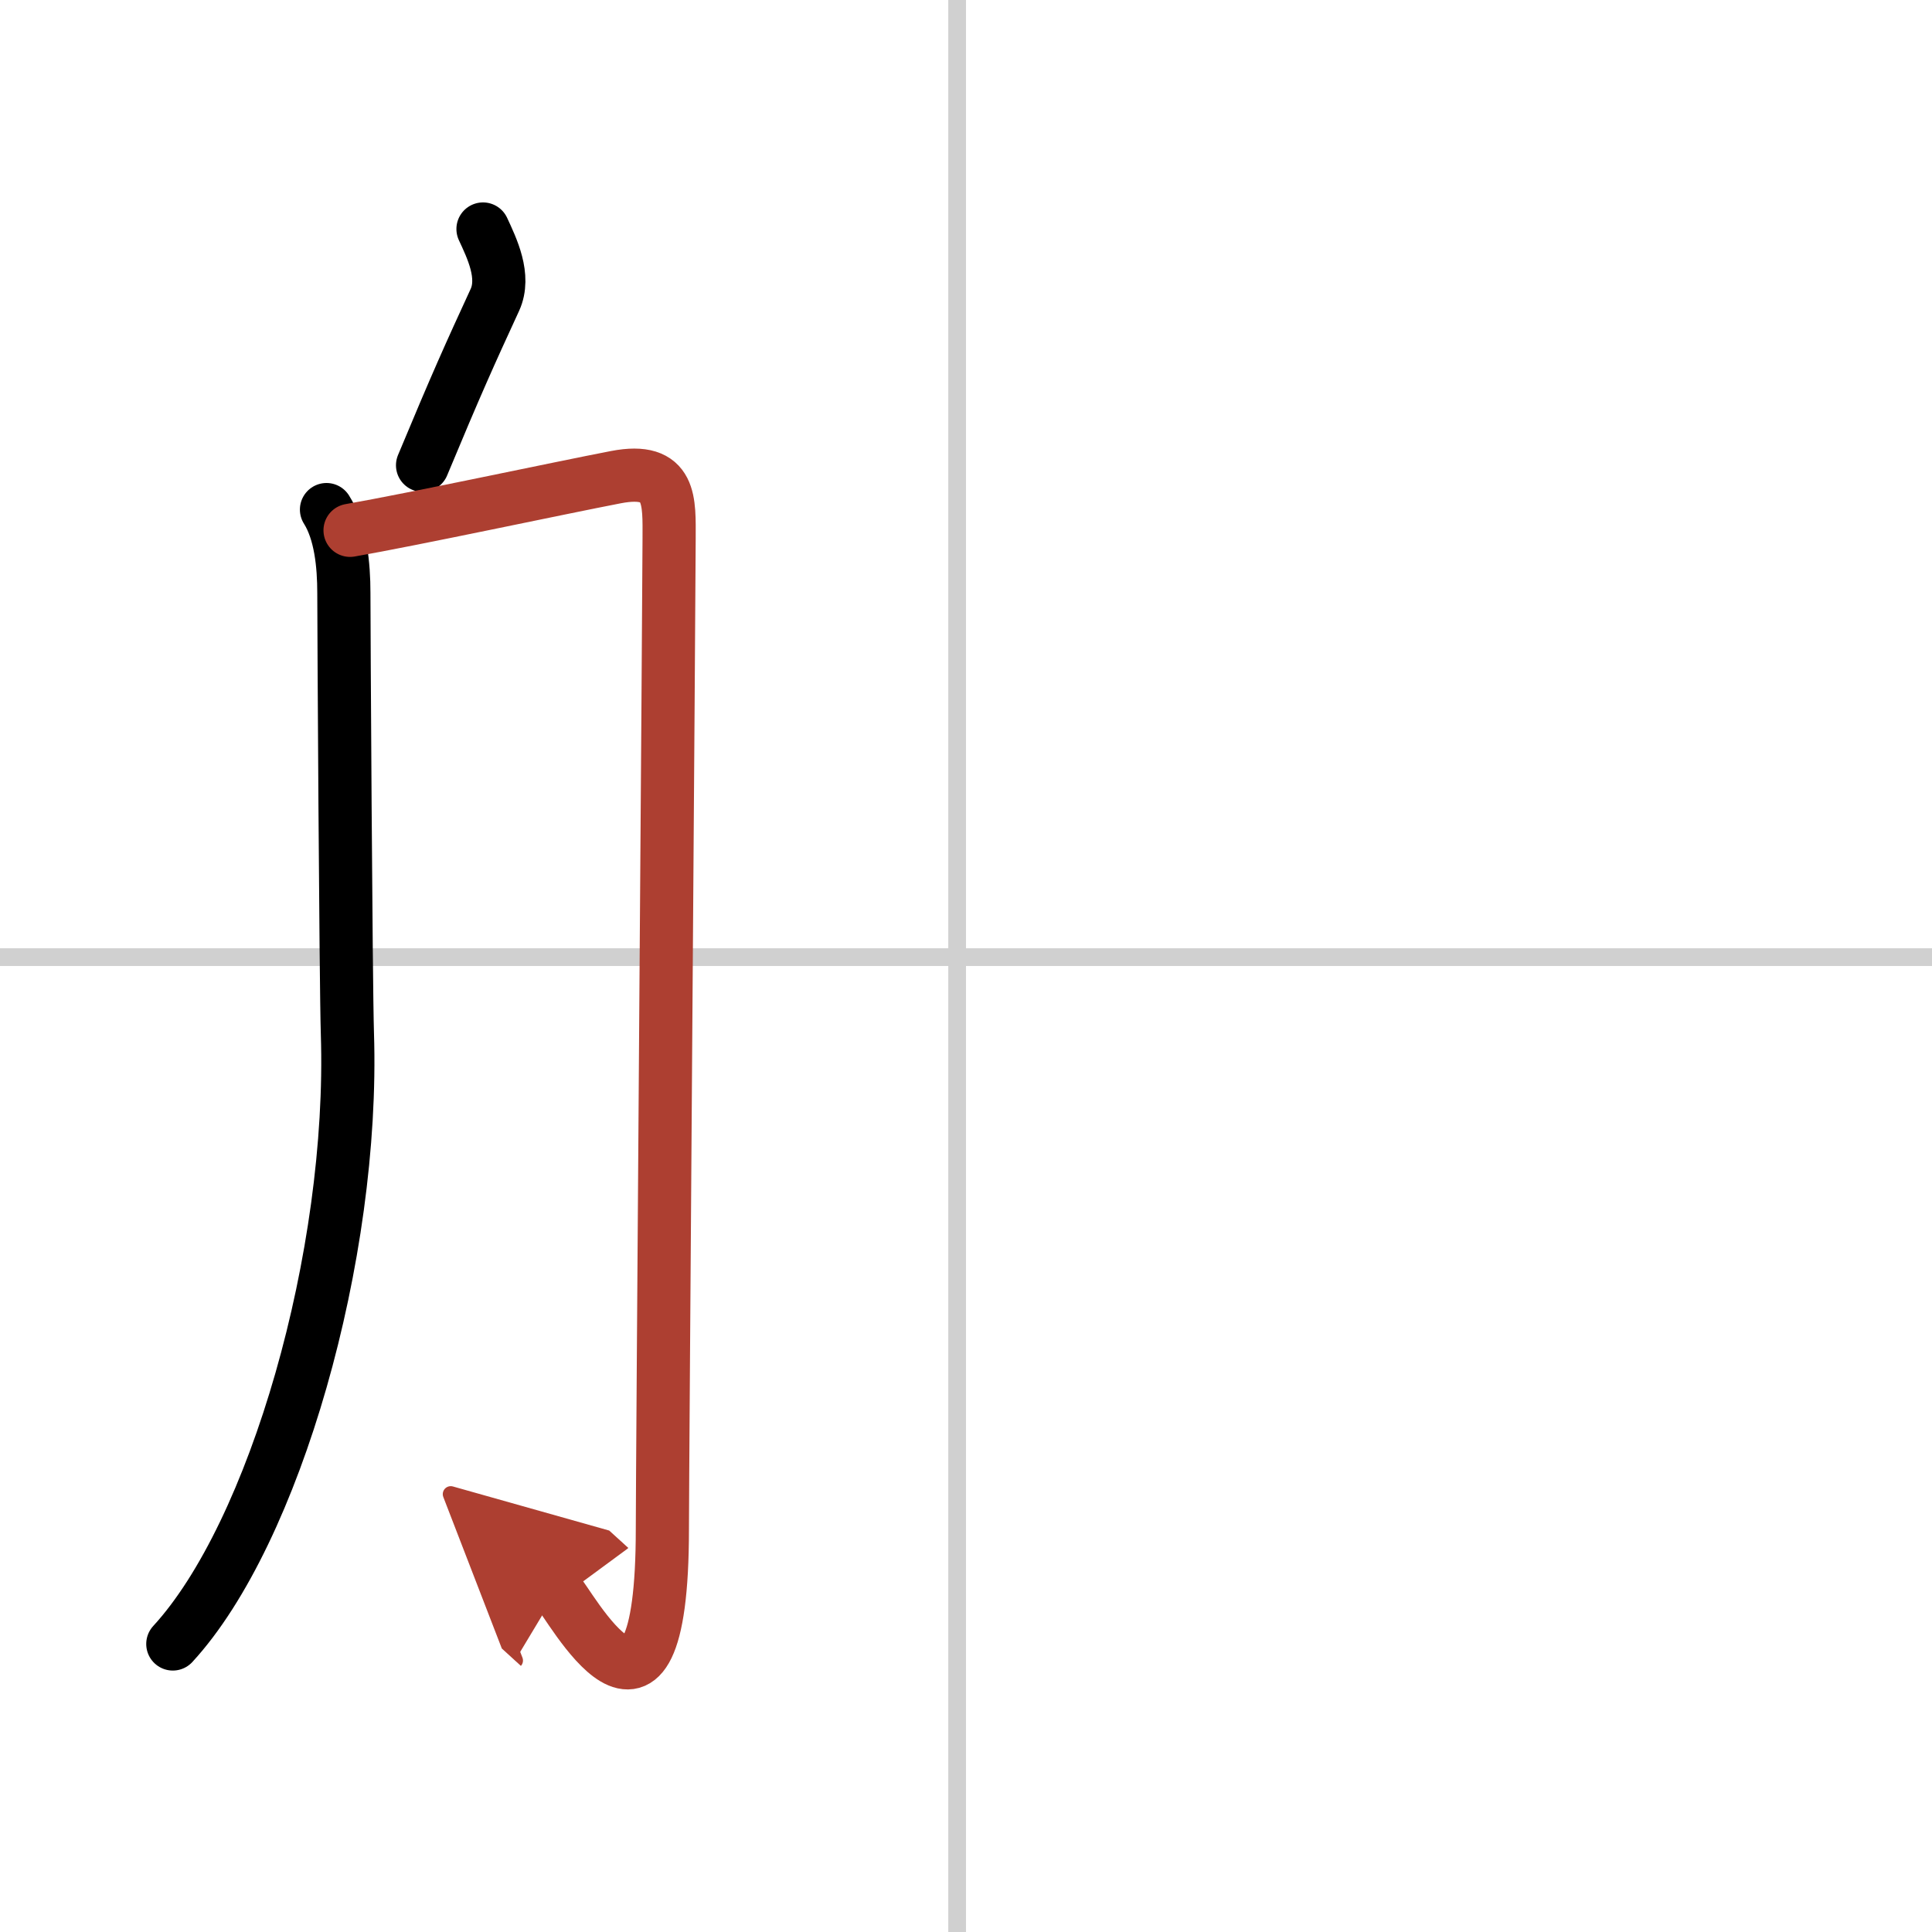 <svg width="400" height="400" viewBox="0 0 109 109" xmlns="http://www.w3.org/2000/svg"><defs><marker id="a" markerWidth="4" orient="auto" refX="1" refY="5" viewBox="0 0 10 10"><polyline points="0 0 10 5 0 10 1 5" fill="#ad3f31" stroke="#ad3f31"/></marker></defs><g fill="none" stroke="#000" stroke-linecap="round" stroke-linejoin="round" stroke-width="3"><rect width="100%" height="100%" fill="#fff" stroke="#fff"/><line x1="54" x2="54" y2="109" stroke="#d0d0d0" stroke-width="1"/><line x2="109" y1="54" y2="54" stroke="#d0d0d0" stroke-width="1"/><path d="m27.25 12.92c0.5 1.08 1.28 2.67 0.67 4-1.42 3.08-2.16 4.72-4.08 9.33"/><path d="M18.42,28.75c0.8,1.27,0.98,3.12,0.98,4.71s0.11,22.01,0.2,24.86C20,70.81,15.5,86.5,9.75,92.75"/><path d="m19.75 29.92c3.51-0.61 11.83-2.39 15-3s3 1.38 3 3.5-0.38 52.8-0.38 55.83c0 14.25-5.28 4.11-5.95 3.5" marker-end="url(#a)" stroke="#ad3f31"/></g></svg>
